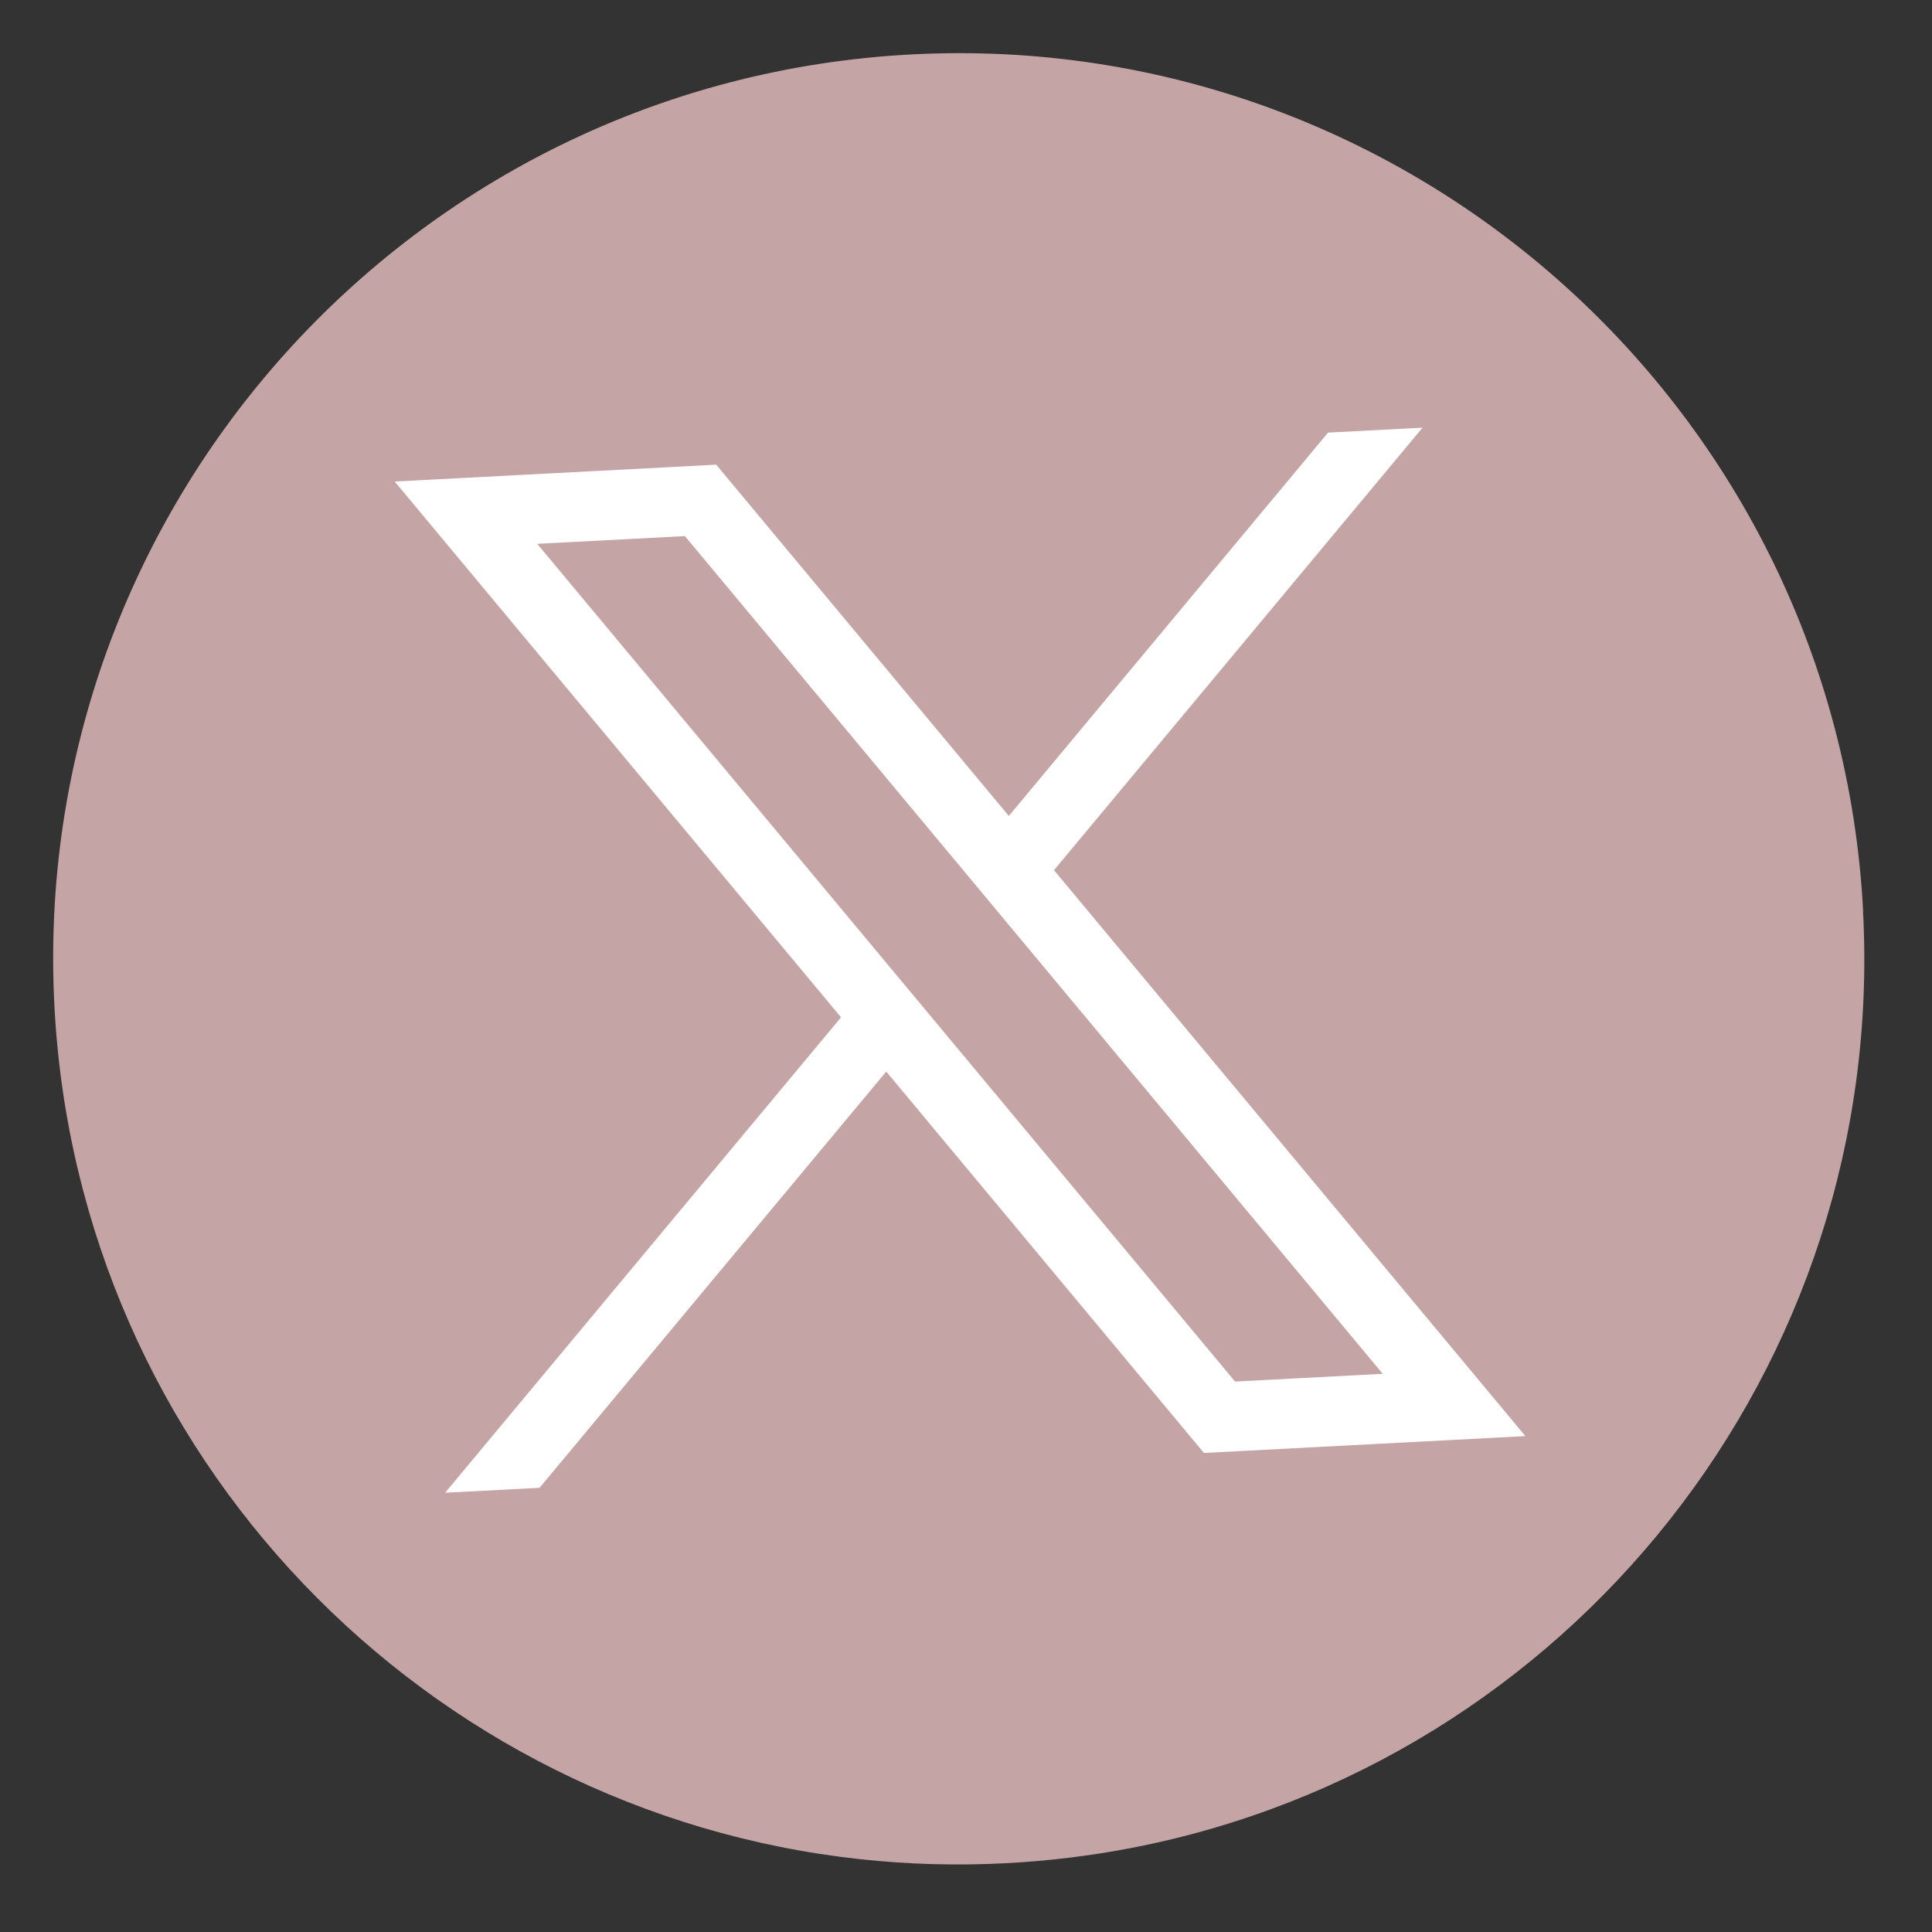 <svg width="64" height="64" viewBox="0 0 64 64" fill="none" xmlns="http://www.w3.org/2000/svg">
<rect x="0" y="0" width="64" height="64" fill="#333333" stroke="none"/>
<path d="M61.716 30.193C62.509 45.324 51.949 58.421 37.485 61.215C36.133 61.475 34.744 61.647 33.329 61.721C31.696 61.806 30.086 61.76 28.511 61.59C14.127 60.041 2.584 48.244 1.803 33.333C0.935 16.787 13.646 2.67 30.191 1.803C46.737 0.936 60.853 13.647 61.72 30.193L61.716 30.193Z" fill="#C4A4A4"/>
<path d="M13.075 15.951L27.86 33.7L14.745 49.449L17.874 49.285L29.358 35.497L39.882 48.131L50.531 47.573L34.915 28.826L47.123 14.167L43.993 14.331L33.419 27.029L23.726 15.393L13.077 15.951L13.075 15.951ZM17.797 18.015L22.688 17.759L45.804 45.509L40.913 45.766L17.797 18.015Z" fill="white"/>
</svg>
